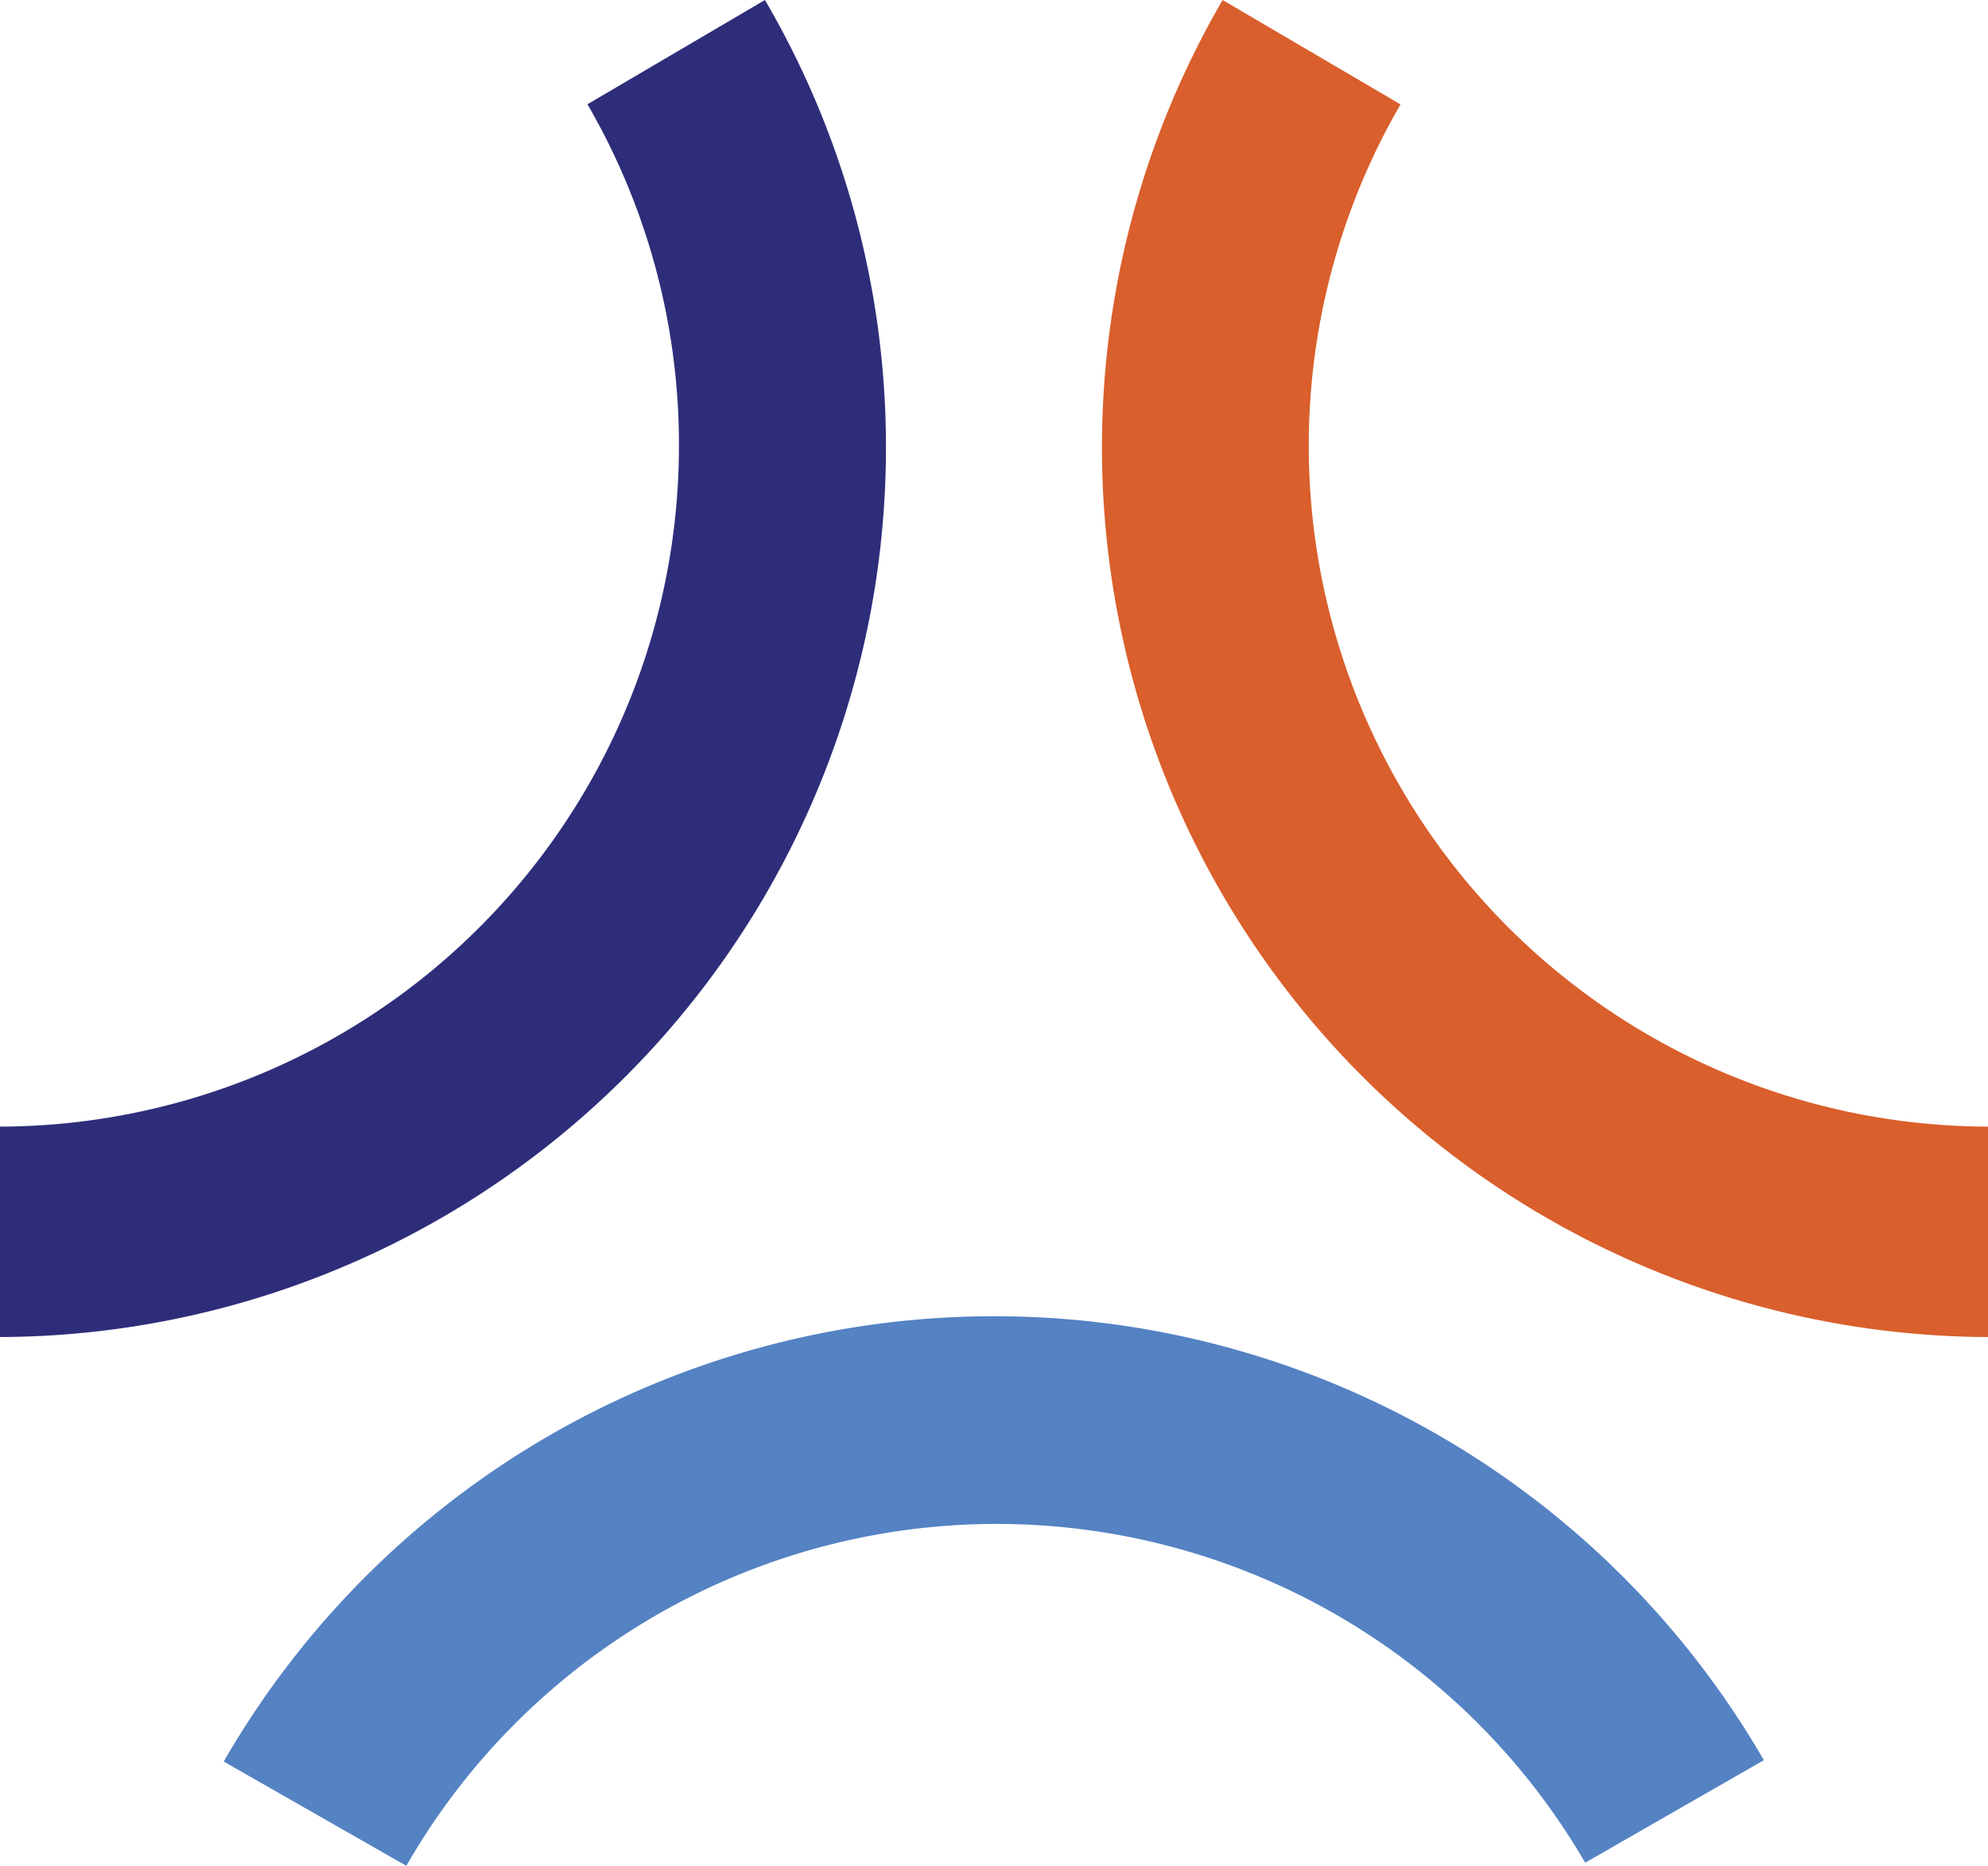 <svg xmlns="http://www.w3.org/2000/svg" width="46" height="43.162" viewBox="0 0 46 43.162"><path d="M0,30.93V26.062a15.75,15.75,0,0,0,15.71-15.75,15.677,15.677,0,0,0-2.117-7.9L17.7,0a20.462,20.462,0,0,1,2.8,10.357A20.574,20.574,0,0,1,0,30.93Z" fill="#2e2d7a"/><path d="M122.494,30.93V26.062A15.75,15.75,0,0,1,108.9,2.415L104.784,0a20.58,20.58,0,0,0,17.71,30.93Z" transform="translate(-76.494)" fill="#d95f2c"/><path d="M20.71,132.095l4.225,2.412a15.75,15.75,0,0,1,27.277-.072l4.135-2.372a20.577,20.577,0,0,0-35.637.032Z" transform="translate(-15.533 -91.345)" fill="#5482c3"/></svg>